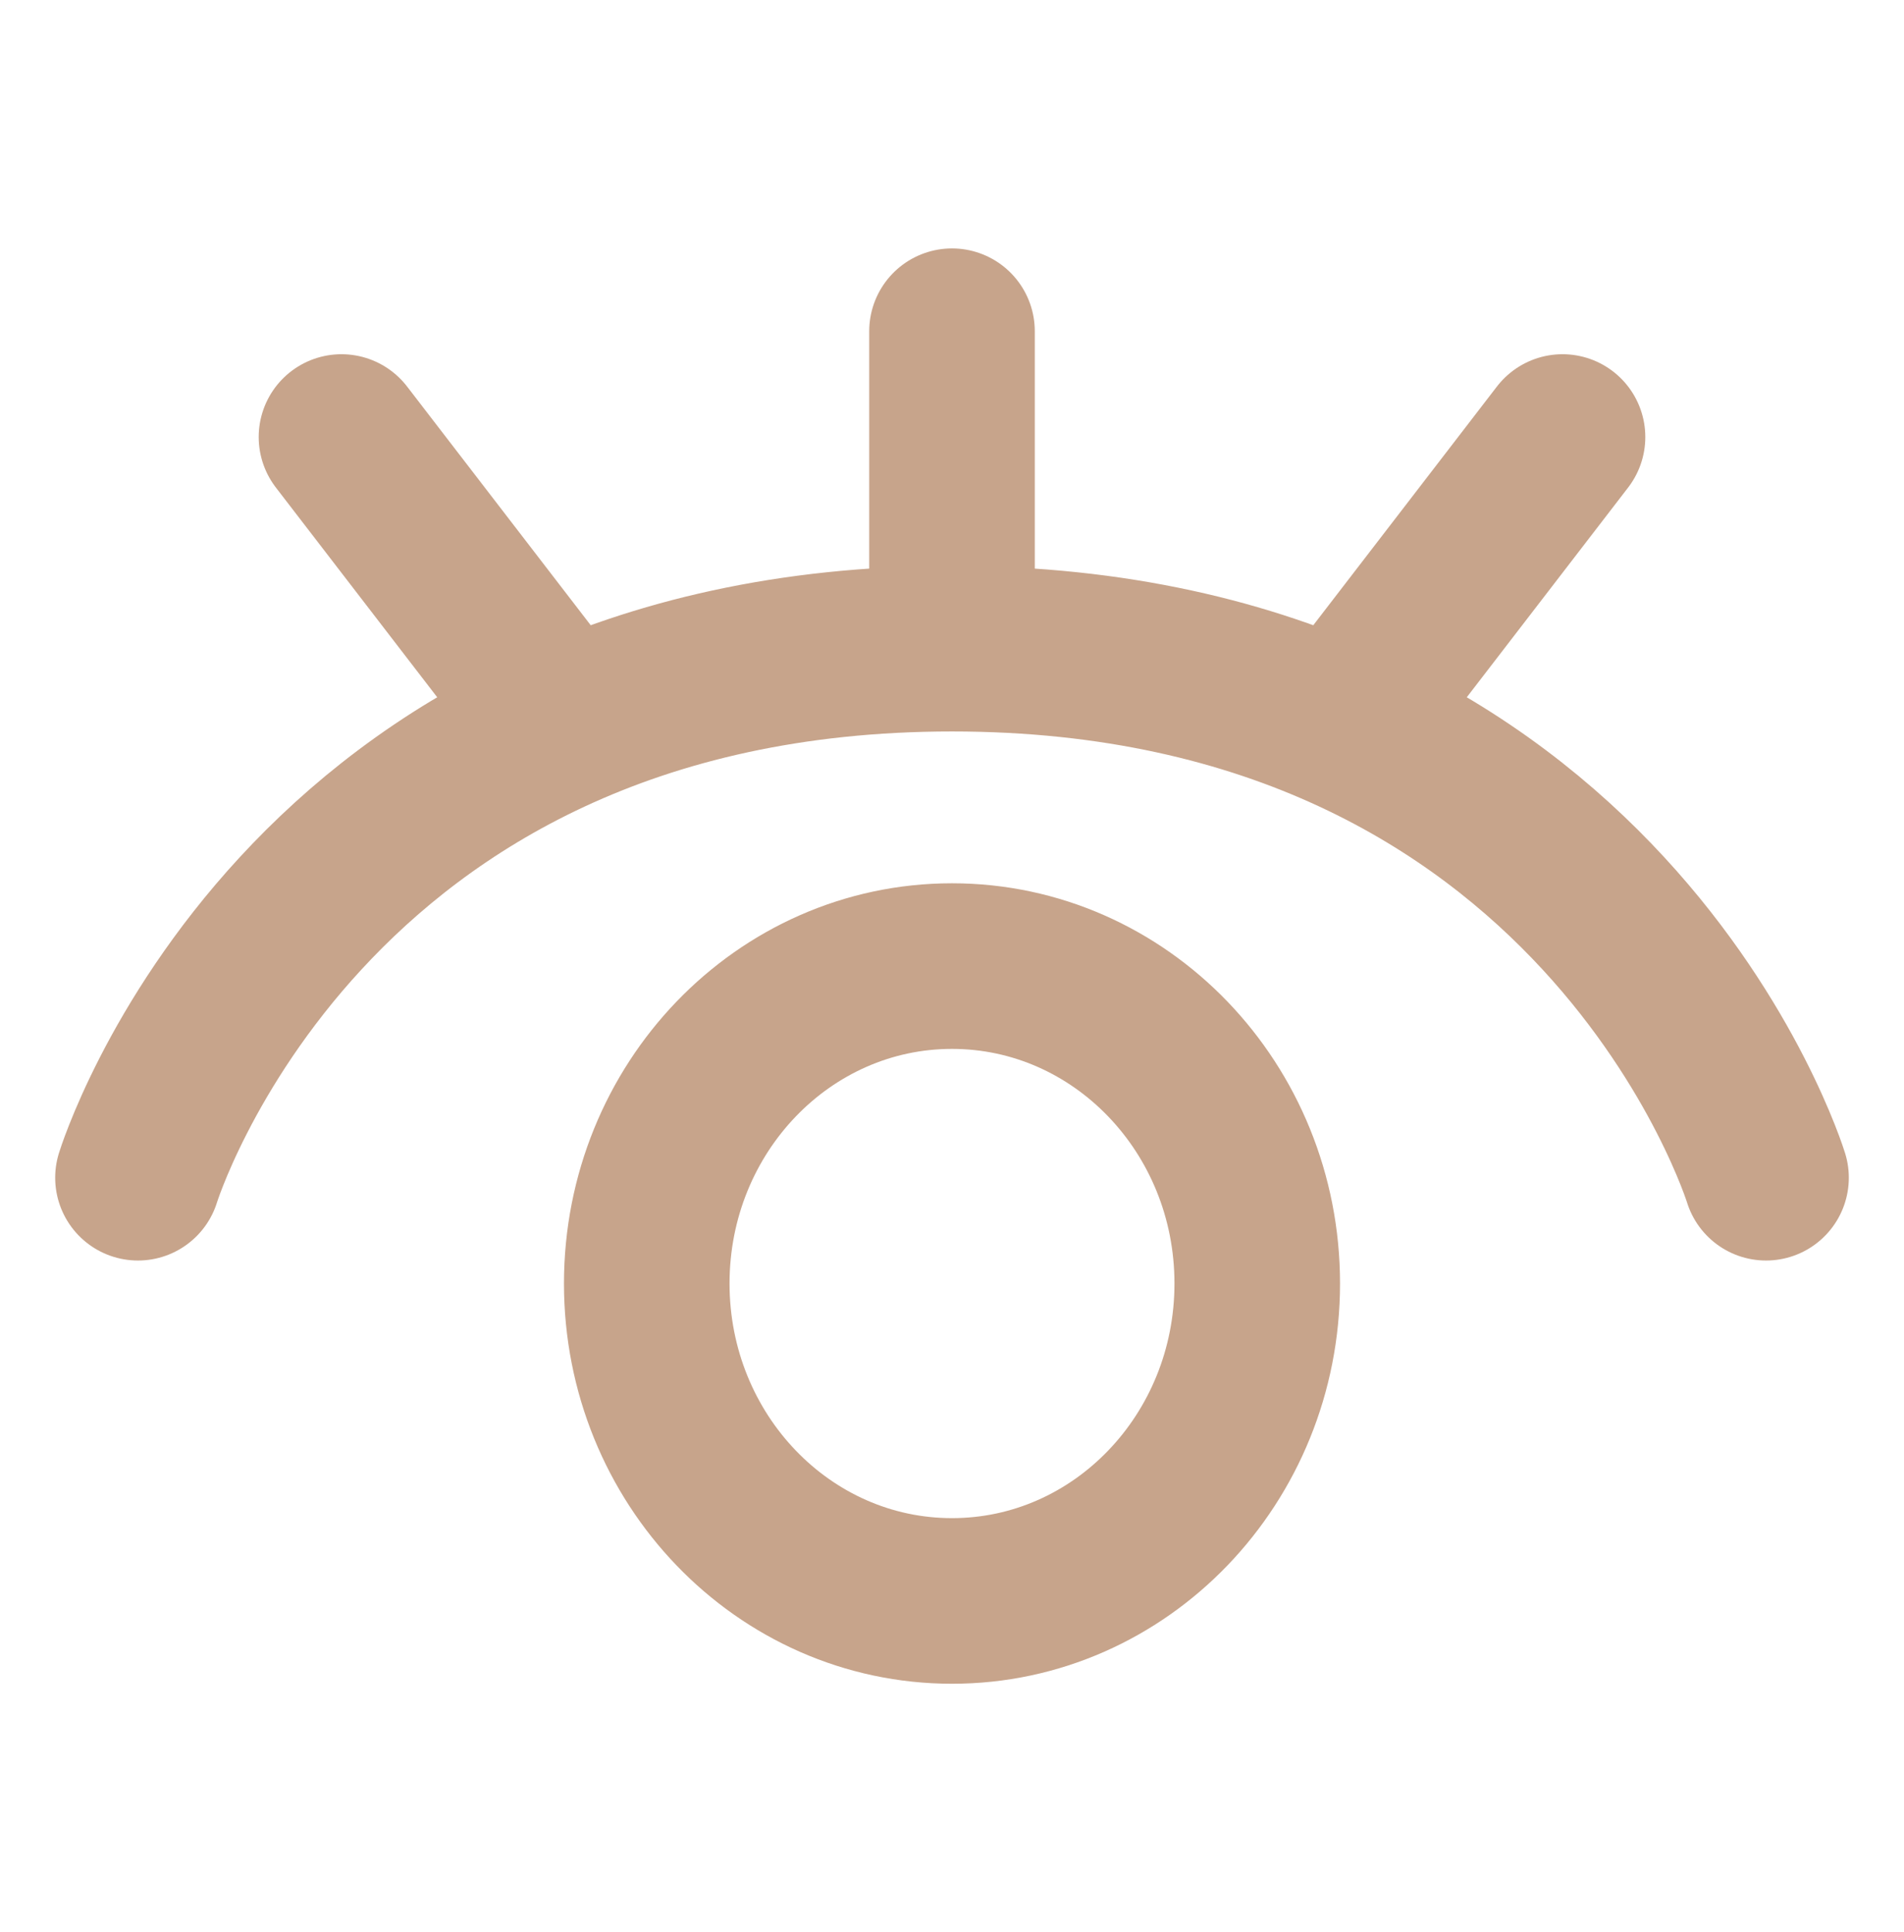 <svg width="69" height="70" viewBox="0 0 69 70" fill="none" xmlns="http://www.w3.org/2000/svg">
<path d="M5 42.667C5 42.667 10.9 23.5 34.5 23.5M34.5 23.5C58.1 23.5 64 42.667 64 42.667M34.5 23.5V12M56.625 15.833L49.25 25.417M12.375 15.833L19.75 25.417M45.562 46.5C45.562 52.851 40.61 58 34.5 58C28.39 58 23.438 52.851 23.438 46.5C23.438 40.148 28.39 35 34.5 35C40.61 35 45.562 40.148 45.562 46.5Z" stroke="#C7A48B" stroke-width="6" stroke-linecap="round" stroke-linejoin="round"/>
</svg>
